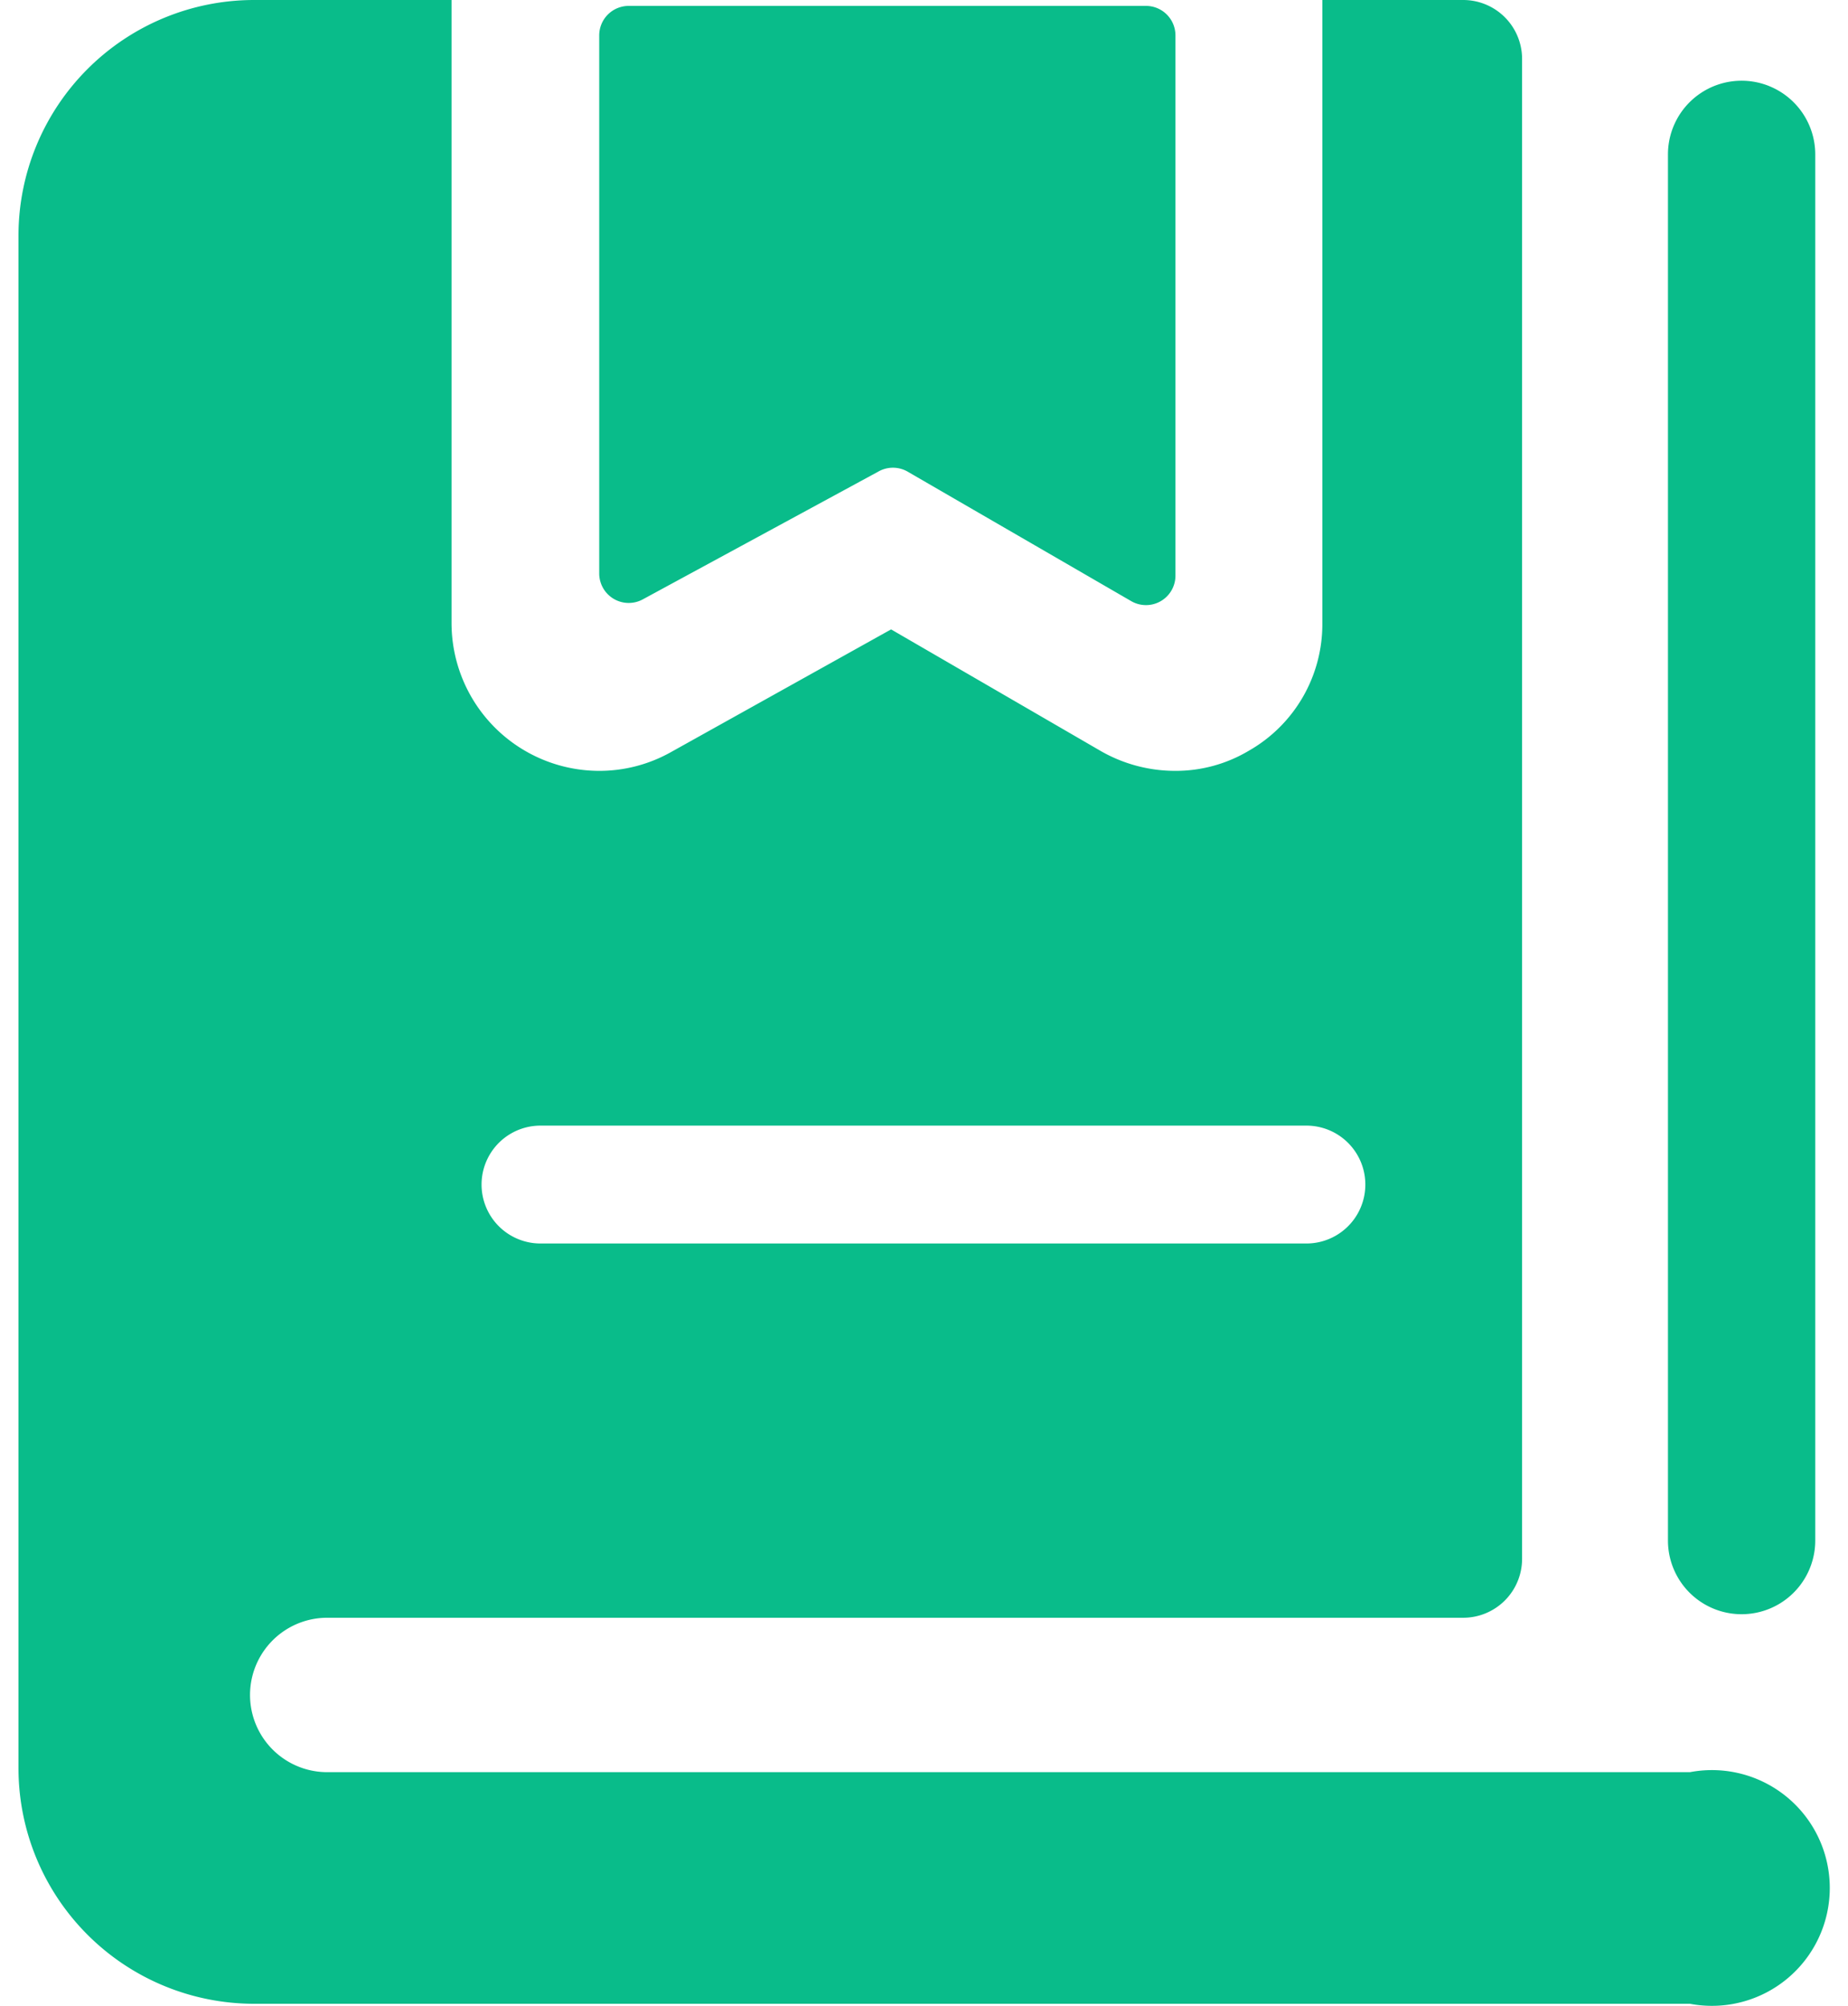 <svg width="47" height="51" xmlns="http://www.w3.org/2000/svg"><path d="M29.146.15a.75.75 0 0 1 .749.75v13.725a.749.749 0 0 1-1.124.66l-5.694-3.297a.75.75 0 0 0-.734 0l-5.994 3.251a.75.75 0 0 1-1.109-.659V.9a.75.75 0 0 1 .75-.75zM45 2.191a1.873 1.873 0 0 1 1.167 1.735V39.17a1.873 1.873 0 0 1-3.746 0V3.926a1.873 1.873 0 0 1 2.58-1.735z" fill="#09bc8a"/><g><path d="M42.981 45.059a2.997 2.997 0 1 1 0 5.889H6.464A5.994 5.994 0 0 1 .47 44.954V5.994A5.994 5.994 0 0 1 6.464 0h5.02v15.854A3.761 3.761 0 0 0 15.23 19.6a3.716 3.716 0 0 0 1.813-.465l5.62-3.132 5.349 3.102a3.806 3.806 0 0 0 1.873.495 3.626 3.626 0 0 0 1.873-.51 3.701 3.701 0 0 0 1.873-3.236V0h3.581a1.498 1.498 0 0 1 1.499 1.498v38.136a1.498 1.498 0 0 1-1.499 1.499H8.322a1.963 1.963 0 1 0 0 3.926zM13.746 28.62a1.498 1.498 0 0 0 0 2.997h19.48a1.498 1.498 0 0 0 0-2.997z" fill="#09bc8a"/></g></svg>